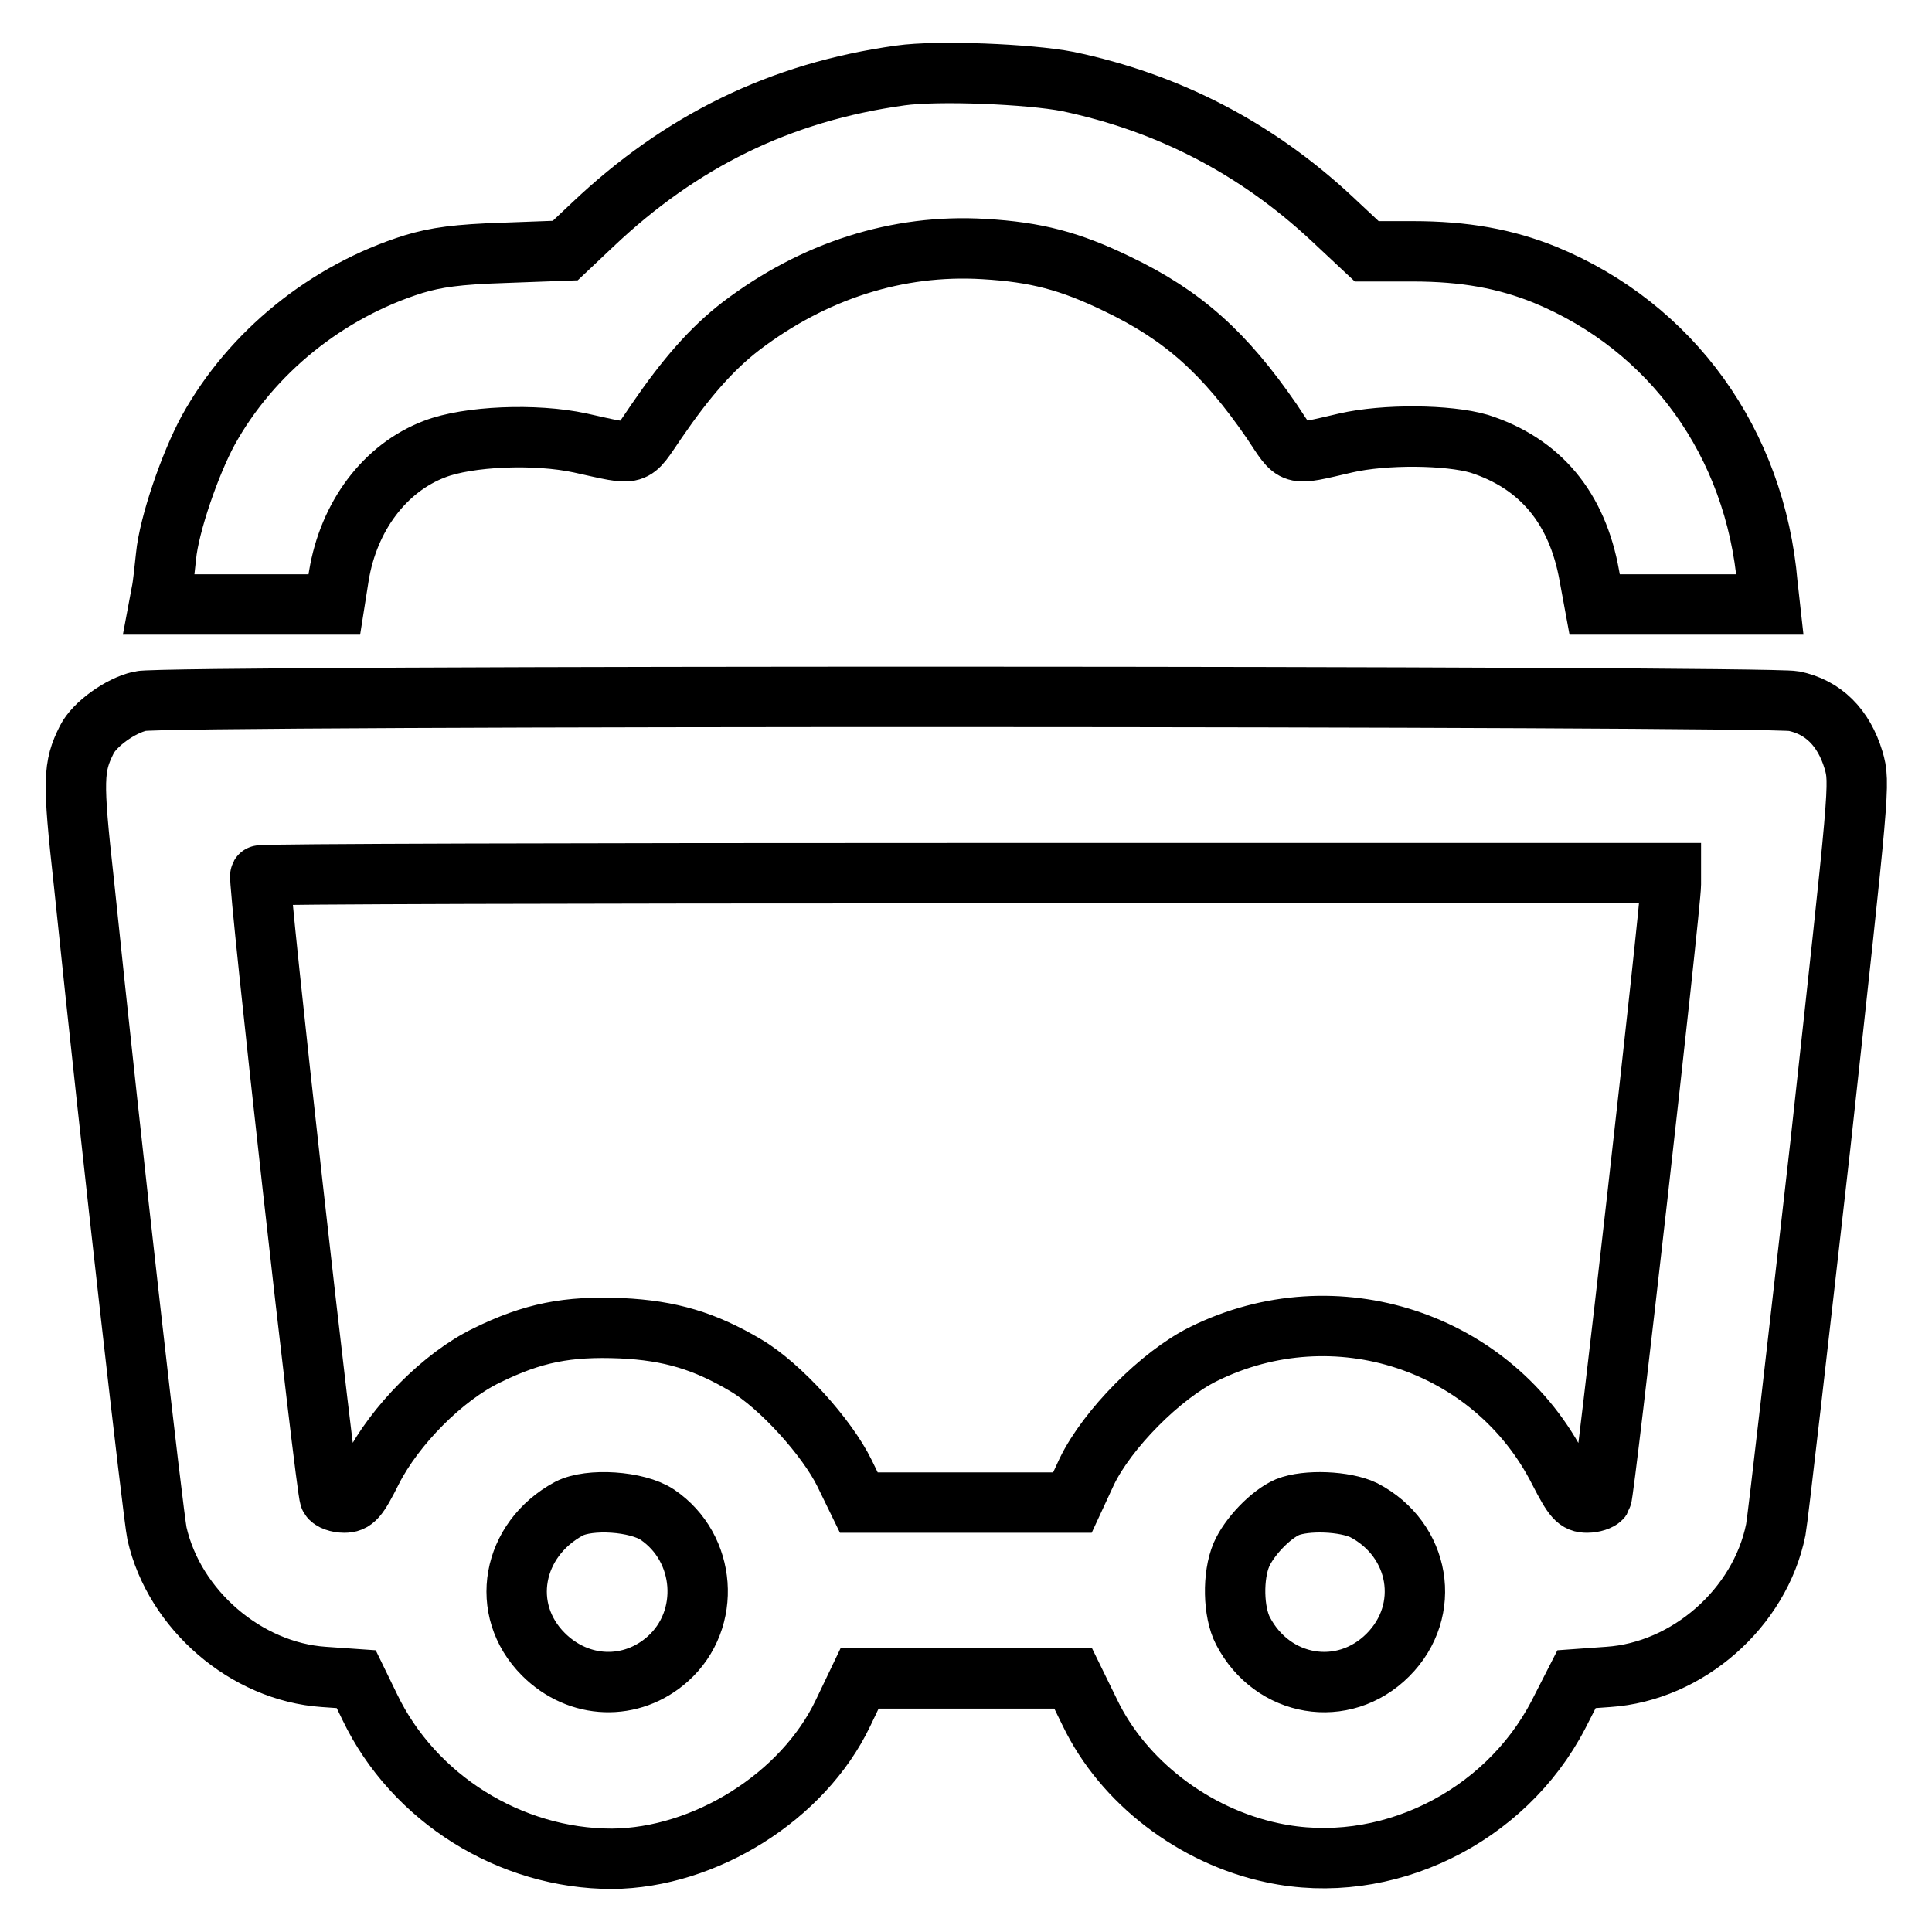 <?xml version="1.0" encoding="utf-8"?>
<!-- Svg Vector Icons : http://www.onlinewebfonts.com/icon -->
<!DOCTYPE svg PUBLIC "-//W3C//DTD SVG 1.1//EN" "http://www.w3.org/Graphics/SVG/1.1/DTD/svg11.dtd">
<svg version="1.1" xmlns="http://www.w3.org/2000/svg" xmlns:xlink="http://www.w3.org/1999/xlink" x="0px" y="0px" viewBox="0 0 256 256" enable-background="new 0 0 256 256" xml:space="preserve">
<g><g><g><path stroke-width="8" fill-opacity="0" stroke="#000000"  d="M119.3,10c-15.9,2.2-29.1,8.7-40.8,19.8l-3.6,3.4l-8.1,0.3c-6.2,0.2-9,0.6-12,1.5c-11.5,3.6-21.5,11.7-27.2,22c-2.4,4.4-5.2,12.5-5.6,16.7c-0.2,1.8-0.4,3.9-0.6,4.8l-0.3,1.6h11.6h11.6l0.6-3.8c1.3-7.9,6.1-14.3,12.7-16.8c4.4-1.7,13.3-2.1,19.3-0.8c7.7,1.7,6.8,1.9,10.1-2.9c3.9-5.7,7.3-9.6,11.2-12.6c9.6-7.3,20.7-10.9,32.2-10.2c6.9,0.4,11.4,1.6,17.6,4.6c8.8,4.2,14.3,9.2,20.5,18.2c3.2,4.8,2.4,4.6,9.8,2.9c5.2-1.2,13.6-1.1,17.7,0.1c8.1,2.6,13,8.5,14.6,17.5l0.7,3.8h11.6h11.6l-0.3-2.7c-1.6-18.7-12.7-34.1-29.5-41c-5.2-2.1-10.6-3.1-17.5-3.1h-6.1l-4.7-4.4c-10-9.3-21.6-15.3-34.9-18.1C136.4,9.8,124.2,9.3,119.3,10z"/><path stroke-width="8" fill-opacity="0" stroke="#000000"  d="M18.6,92.9c-2.7,0.6-6.1,3.1-7.1,5.1c-1.8,3.6-1.9,5.3-0.4,18.8c3.9,37.6,9.2,84,9.7,86.4c2.3,10.1,11.8,18.3,22.1,19l4.3,0.3l1.8,3.7c5.8,12.1,18.6,20.1,32.1,20.1c12.3-0.1,25.3-8.2,30.6-19.3l2.2-4.6H128h14.2l2.2,4.5c4.4,9.2,13.8,16.4,24.2,18.6c14.9,3.2,30.8-4.6,37.9-18.3l2.4-4.7l4.2-0.3c10.5-0.7,20.1-9.1,22.2-19.5c0.3-1.6,2.9-24.5,5.9-50.9c5.2-47.6,5.3-48,4.4-51.1c-1.3-4.3-4-7-7.9-7.8C234.2,92.2,21.7,92.1,18.6,92.9z M221.4,117.2c0,2.7-8.8,80.7-9.2,81.3c-0.2,0.3-1.1,0.6-1.9,0.6c-1.3,0-1.8-0.5-3.7-4.2c-8.7-17.2-29.7-24.1-47.1-15.5c-5.7,2.8-12.8,10-15.5,15.6l-1.9,4.1H128h-14.2l-1.9-3.9c-2.3-4.7-8.5-11.6-13.1-14.3c-5.4-3.2-10-4.6-16.5-4.9c-7.1-0.3-11.7,0.6-17.8,3.6c-5.8,2.8-12.2,9.3-15.2,15.2c-1.9,3.8-2.4,4.3-3.7,4.3c-0.8,0-1.7-0.3-1.9-0.7c-0.5-0.8-9.6-82.1-9.2-82.4c0.1-0.2,42.3-0.3,93.6-0.3h93.3V117.2L221.4,117.2z M87.1,200.7c6.5,4.4,7.2,13.9,1.4,19.1c-4.8,4.3-11.8,4.1-16.5-0.6c-5.9-5.9-4.2-15.2,3.4-19.3C78.1,198.5,84.4,198.9,87.1,200.7z M180.7,200.1c7.5,3.9,9.1,13.3,3.2,19.2s-15.3,4.3-19.2-3.2c-1.3-2.5-1.4-7.3-0.2-10.1c1-2.3,3.8-5.3,6.1-6.3C173.1,198.7,178.2,198.9,180.7,200.1z"/></g></g></g>
</svg>